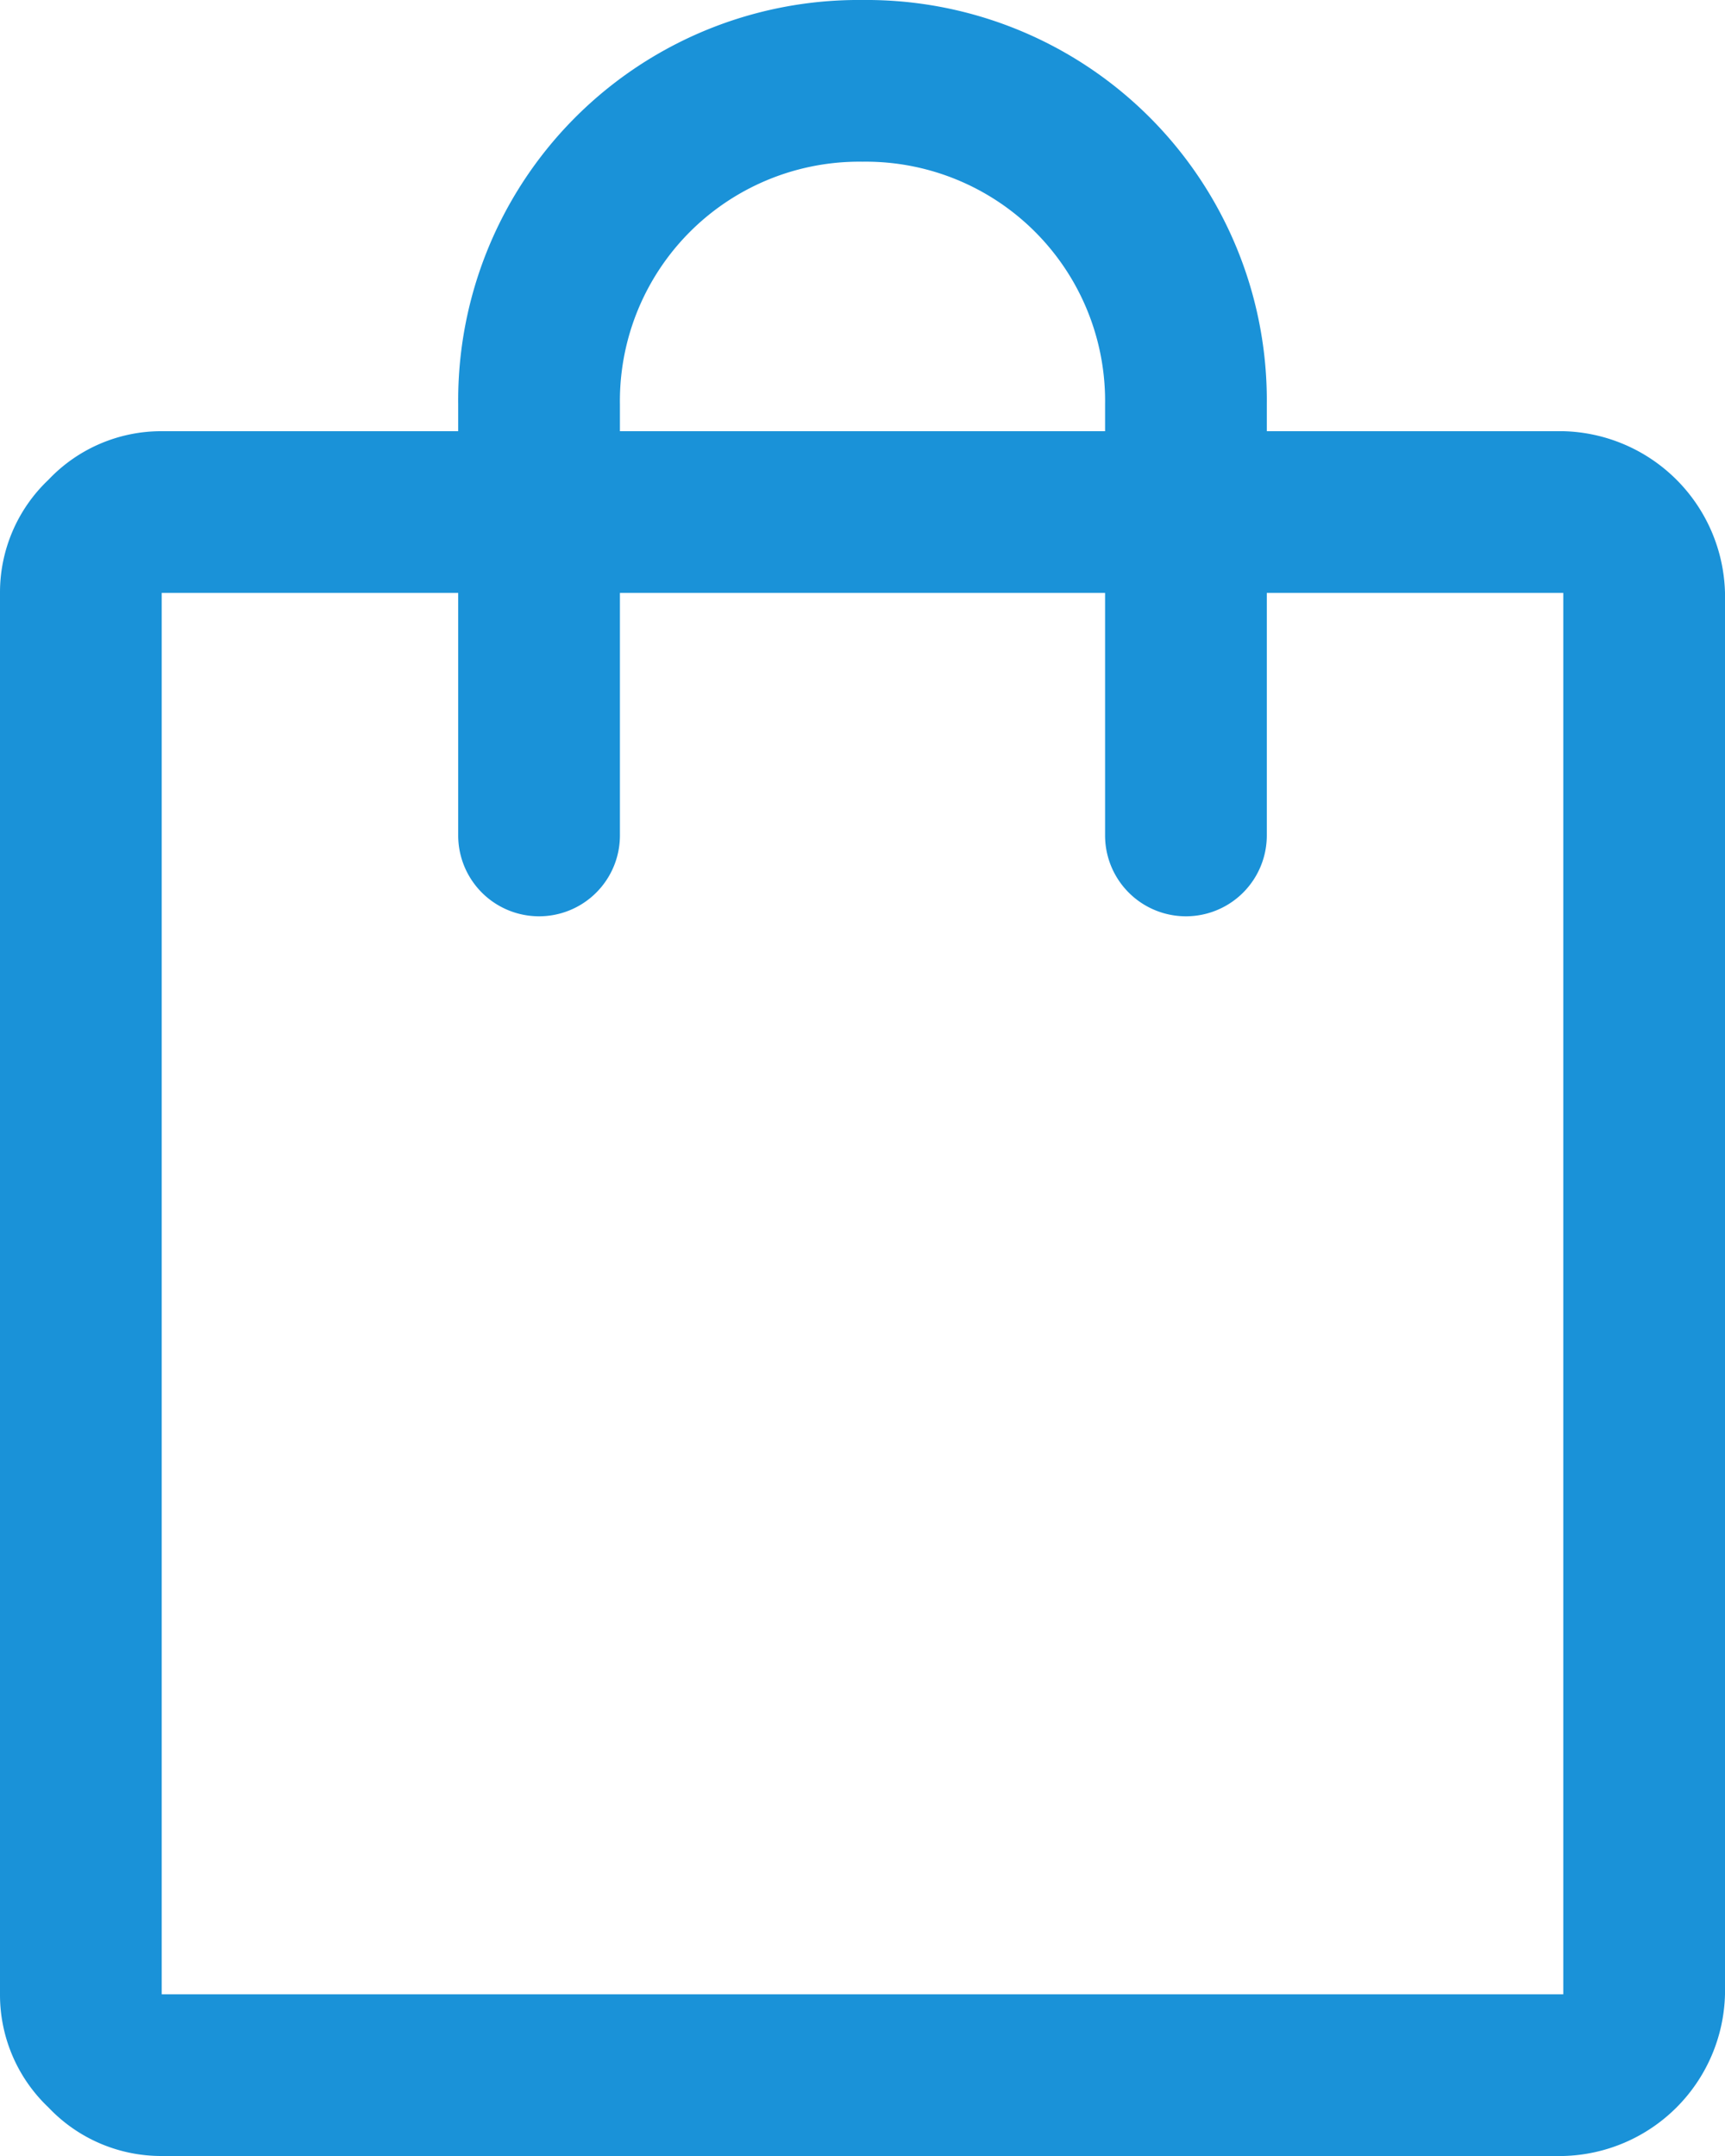 <svg xmlns="http://www.w3.org/2000/svg" width="32" height="40" viewBox="0 0 32 40"><path id="Retail-icon" d="M11,44a2.878,2.878,0,0,1-2.1-.9A2.878,2.878,0,0,1,8,41V15a2.878,2.878,0,0,1,.9-2.1A2.878,2.878,0,0,1,11,12h5.5v-.5A7.427,7.427,0,0,1,24,4a7.427,7.427,0,0,1,7.5,7.5V12H37a3.076,3.076,0,0,1,3,3V41a3.076,3.076,0,0,1-3,3Zm0-3H37V15H31.5v4.5a1.5,1.5,0,1,1-3,0V15h-9v4.5a1.5,1.5,0,1,1-3,0V15H11Zm8.5-29h9v-.5A4.44,4.44,0,0,0,24,7a4.44,4.44,0,0,0-4.5,4.5ZM11,41v0Z" transform="translate(-8 -4)" fill="#1a92d8"></path></svg>